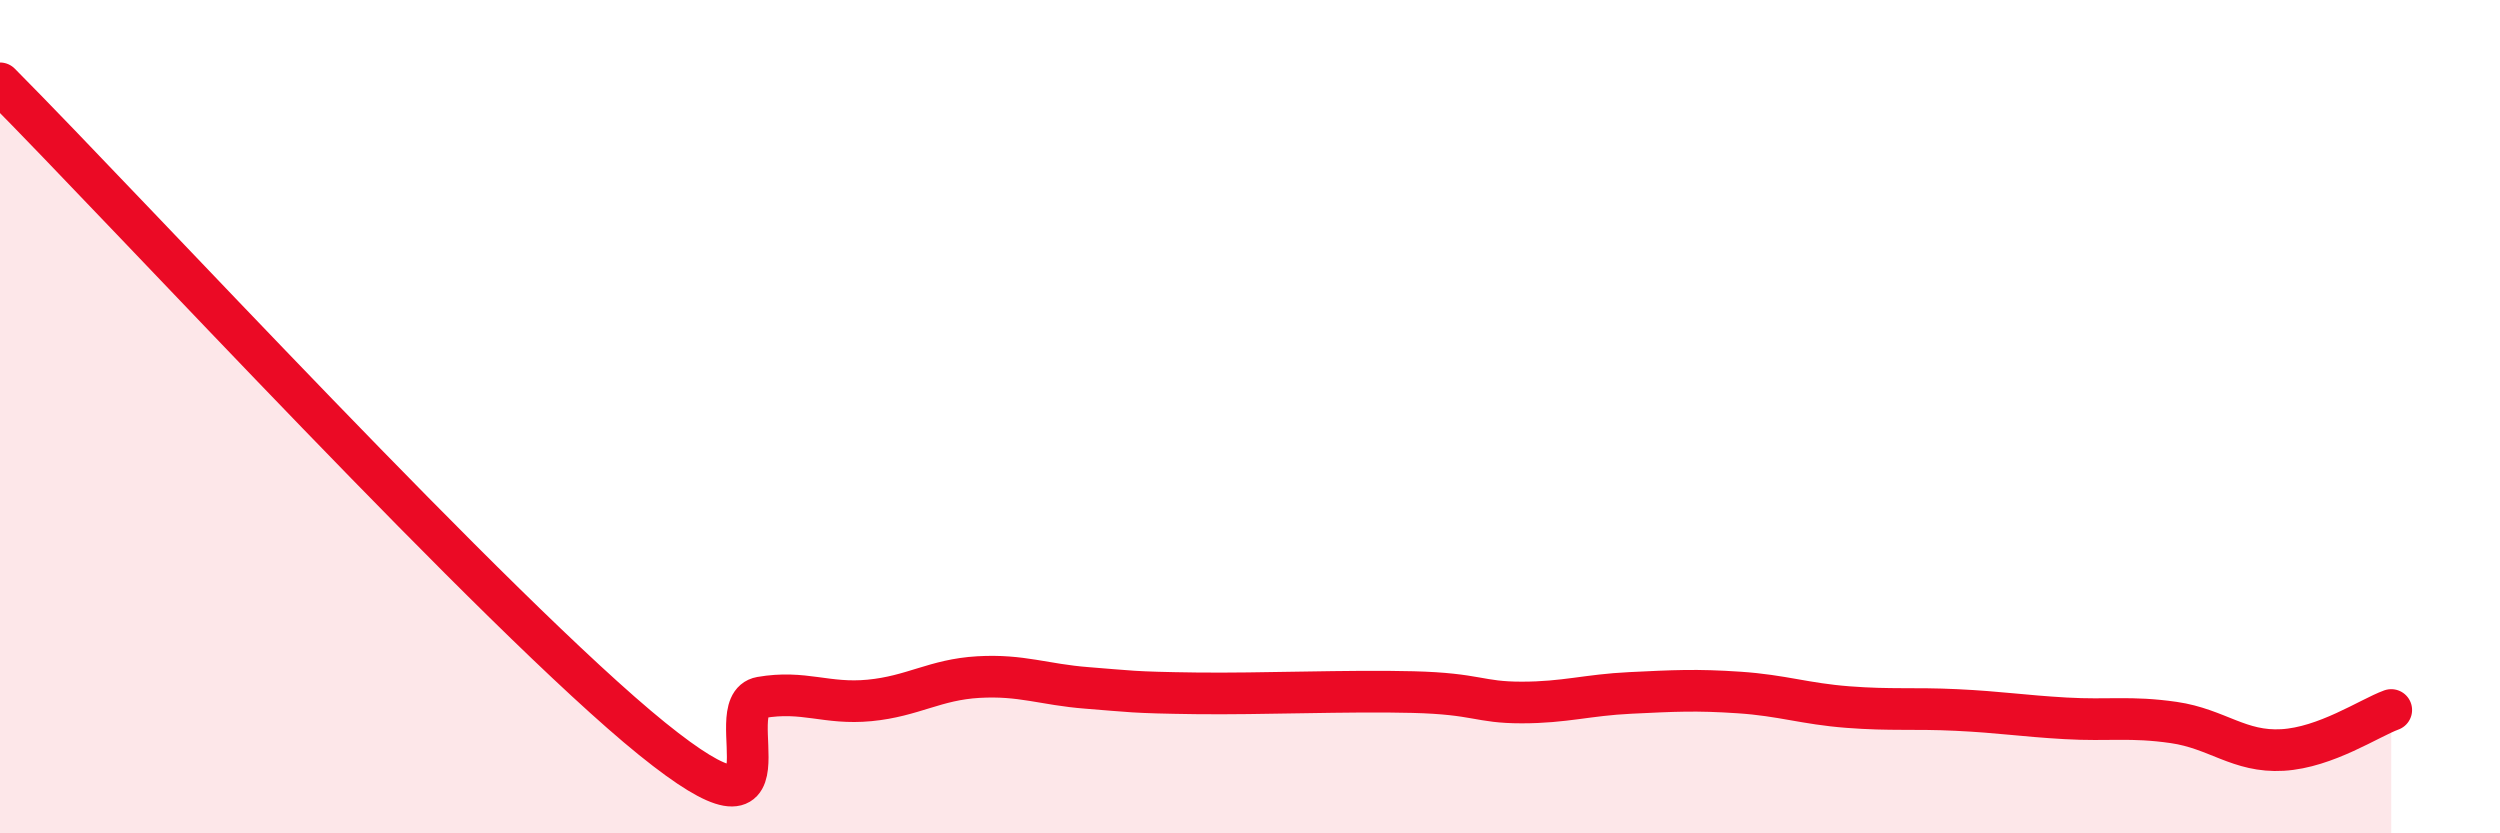 
    <svg width="60" height="20" viewBox="0 0 60 20" xmlns="http://www.w3.org/2000/svg">
      <path
        d="M 0,2 C 3.13,5.15 12,14.78 15.65,17.73 C 19.3,20.68 17.22,16.92 18.26,16.74 C 19.3,16.56 19.83,16.91 20.87,16.81 C 21.91,16.71 22.44,16.31 23.48,16.25 C 24.52,16.19 25.05,16.43 26.09,16.51 C 27.13,16.59 27.14,16.62 28.7,16.64 C 30.26,16.66 32.35,16.57 33.91,16.61 C 35.47,16.65 35.48,16.86 36.52,16.86 C 37.56,16.86 38.09,16.68 39.13,16.63 C 40.17,16.58 40.7,16.55 41.74,16.62 C 42.78,16.69 43.31,16.89 44.35,16.97 C 45.39,17.05 45.92,16.99 46.96,17.04 C 48,17.09 48.53,17.18 49.57,17.24 C 50.61,17.3 51.13,17.19 52.17,17.34 C 53.21,17.49 53.74,18.06 54.78,18 C 55.82,17.94 56.87,17.23 57.39,17.04L57.39 20L0 20Z"
        fill="#EB0A25"
        opacity="0.1"
        stroke-linecap="round"
        stroke-linejoin="round"
      />
      <path
        d="M 0,2 C 3.13,5.15 12,14.78 15.65,17.73 C 19.3,20.68 17.22,16.92 18.26,16.74 C 19.3,16.56 19.83,16.91 20.87,16.81 C 21.91,16.71 22.44,16.31 23.48,16.25 C 24.52,16.19 25.05,16.43 26.09,16.51 C 27.13,16.59 27.14,16.62 28.7,16.64 C 30.26,16.66 32.35,16.57 33.91,16.61 C 35.47,16.65 35.48,16.86 36.52,16.86 C 37.56,16.86 38.09,16.68 39.13,16.63 C 40.17,16.58 40.7,16.55 41.74,16.62 C 42.78,16.69 43.31,16.89 44.35,16.97 C 45.39,17.05 45.92,16.99 46.96,17.04 C 48,17.09 48.53,17.18 49.57,17.24 C 50.61,17.3 51.13,17.19 52.17,17.34 C 53.21,17.49 53.74,18.06 54.78,18 C 55.82,17.94 56.87,17.23 57.39,17.04"
        stroke="#EB0A25"
        stroke-width="1"
        fill="none"
        stroke-linecap="round"
        stroke-linejoin="round"
      />
    </svg>
  